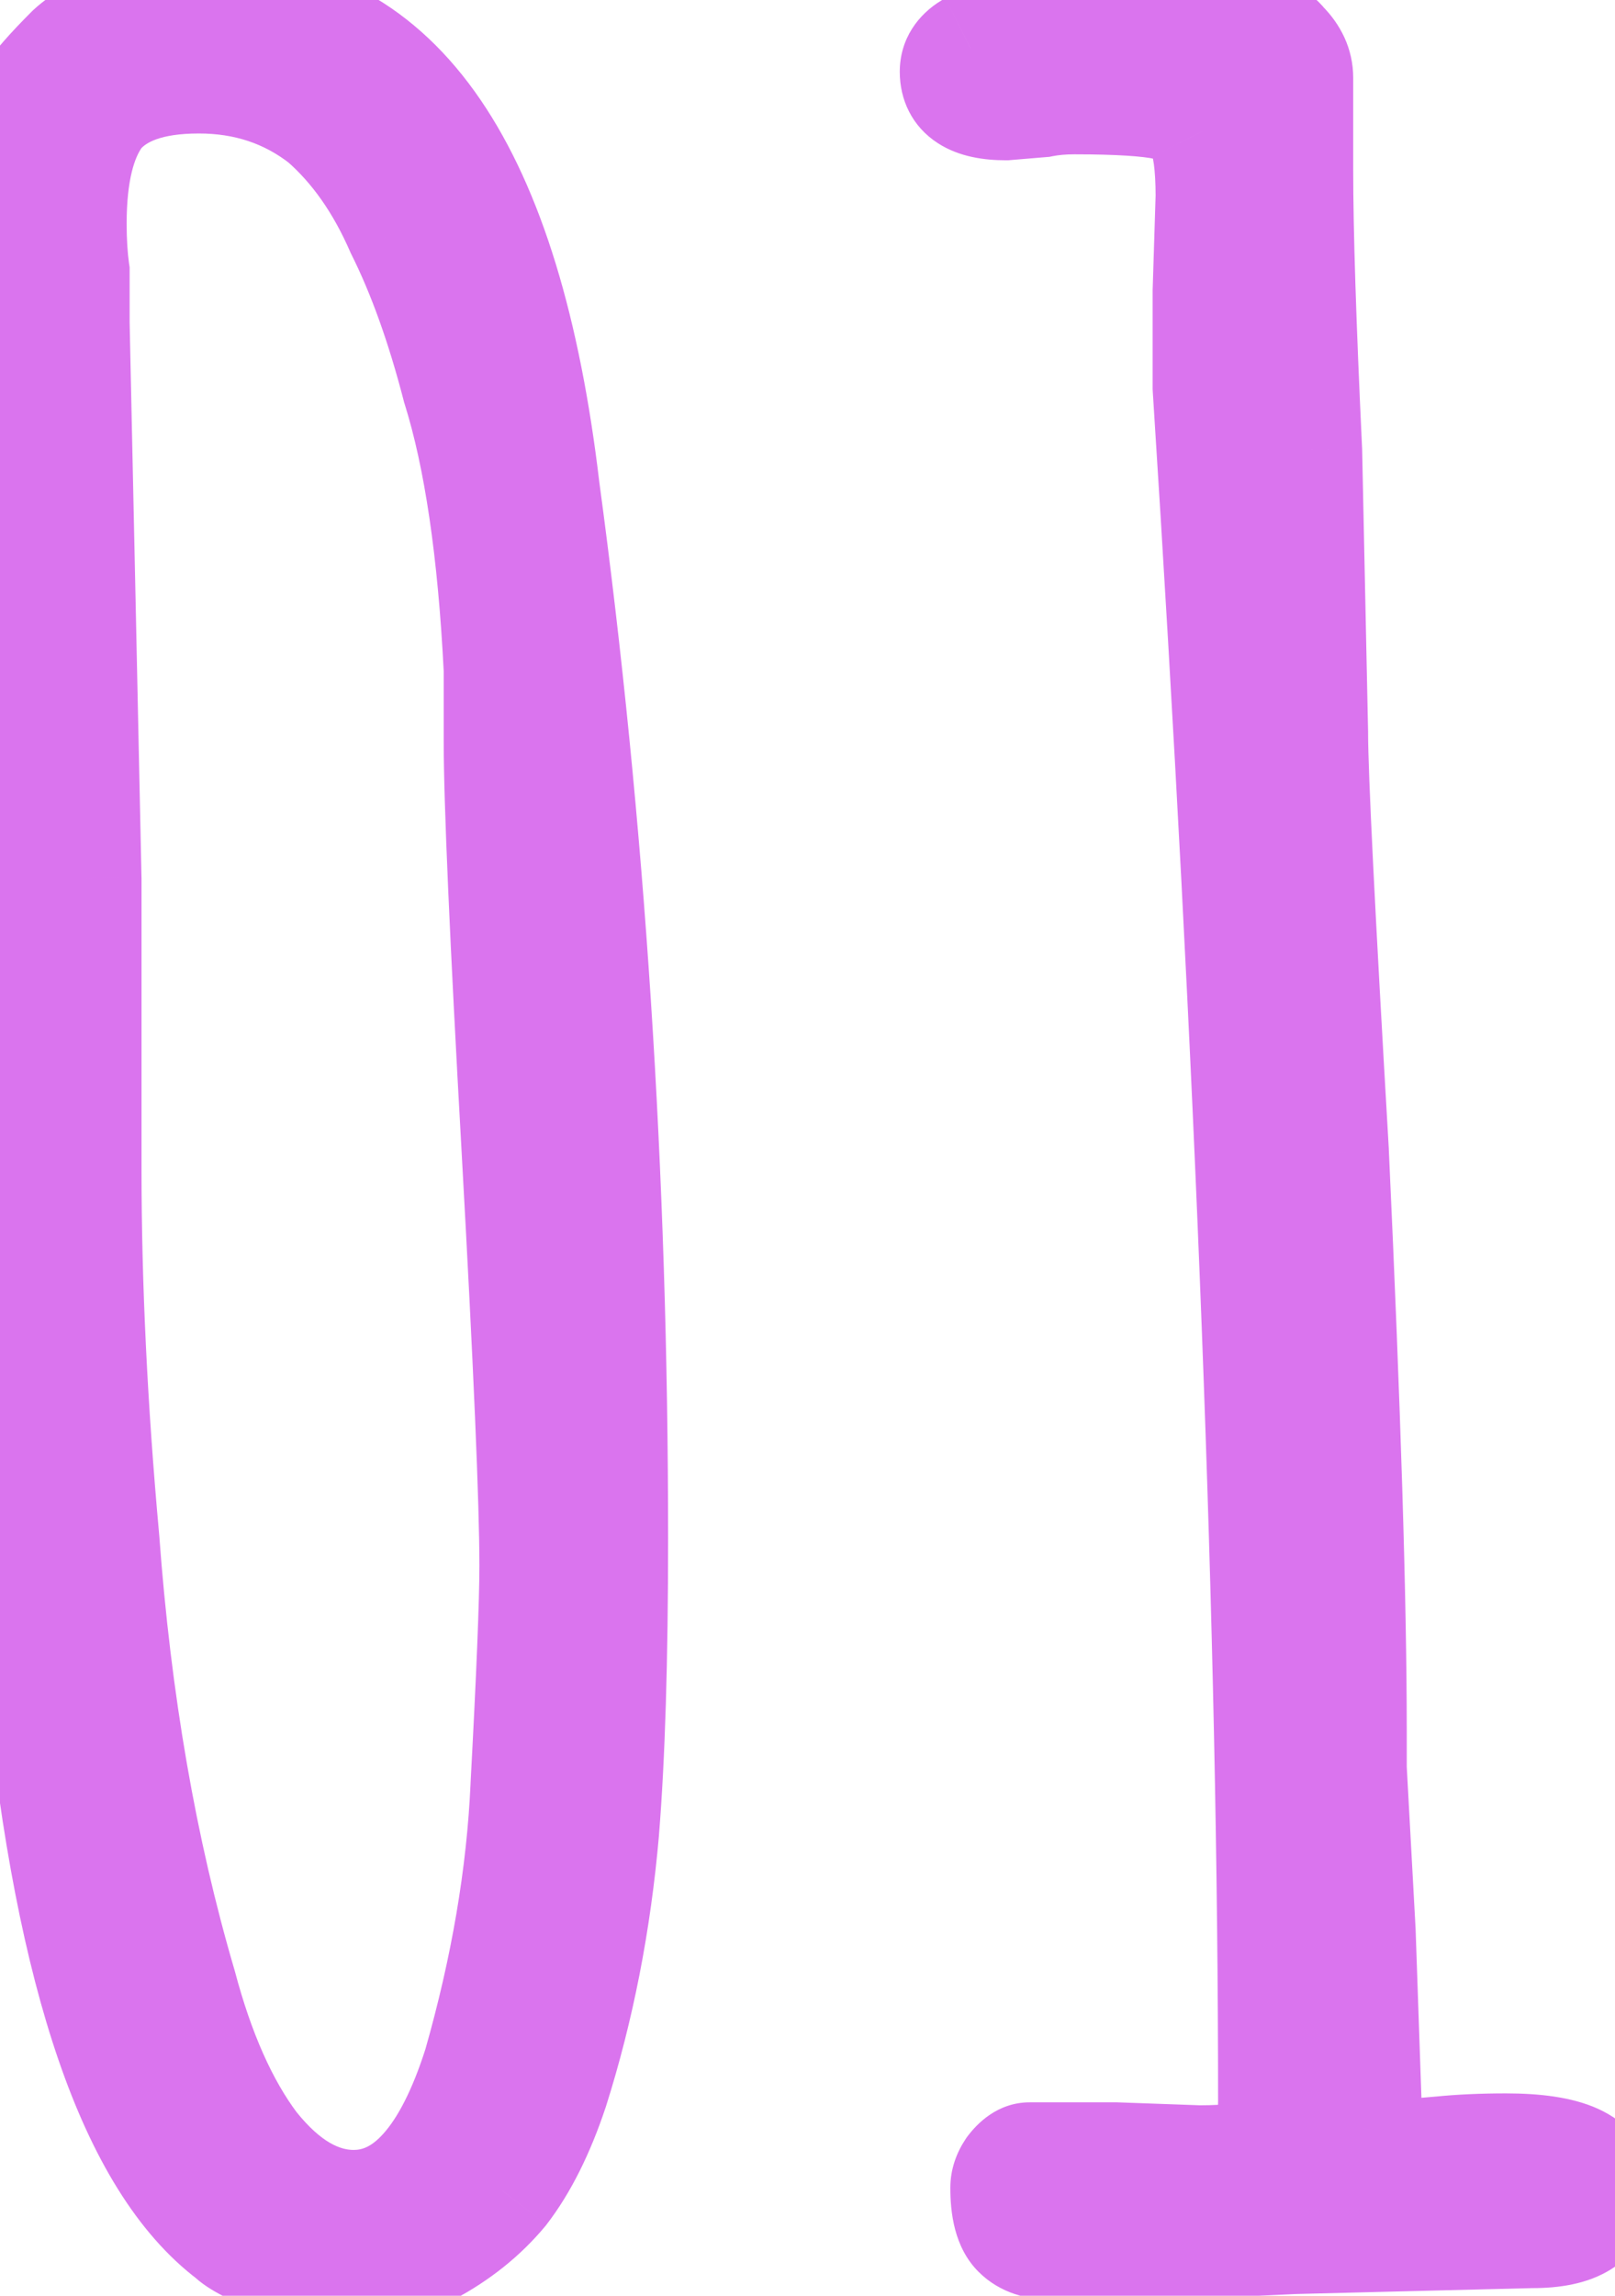 <?xml version="1.0" encoding="UTF-8"?> <svg xmlns="http://www.w3.org/2000/svg" width="38" height="54" viewBox="0 0 38 54" fill="none"> <path d="M7.69 53.49C7.503 53.49 7.107 53.373 6.5 53.14C5.94 52.907 5.59 52.72 5.45 52.58C3.163 50.853 1.67 46.513 0.97 39.56C0.643 36.293 0.41 33.05 0.27 29.83C0.177 26.61 0.13 22.527 0.13 17.58V11.98C0.177 10.3 0.2 8.433 0.2 6.38C0.2 5.213 0.27 4.233 0.41 3.44C0.457 2.927 0.55 2.553 0.69 2.32C0.877 2.04 1.203 1.667 1.67 1.2C2.323 0.593 3.49 0.29 5.17 0.29C9.37 0.29 11.913 4.023 12.8 11.49C13.873 19.423 14.41 27.66 14.41 36.2C14.41 39.047 14.34 41.333 14.2 43.06C14.013 45.207 13.617 47.237 13.01 49.15C12.683 50.13 12.287 50.923 11.82 51.53C11.353 52.09 10.77 52.557 10.07 52.93C9.323 53.303 8.53 53.49 7.69 53.49ZM8.32 51.88C9.58 51.88 10.56 50.783 11.26 48.59C11.913 46.303 12.287 44.11 12.38 42.01C12.52 39.397 12.59 37.67 12.59 36.83C12.59 35.337 12.45 32.07 12.17 27.03C11.89 22.037 11.75 18.84 11.75 17.44V15.76C11.61 12.96 11.283 10.743 10.77 9.11C10.397 7.663 9.953 6.427 9.44 5.4C8.973 4.327 8.367 3.463 7.62 2.81C6.78 2.157 5.8 1.83 4.68 1.83C3.56 1.83 2.767 2.11 2.3 2.67C1.88 3.23 1.67 4.093 1.67 5.26C1.67 5.68 1.693 6.053 1.74 6.38V7.57L1.88 14.08L2.02 20.66V27.52C2.02 30.227 2.16 33.12 2.44 36.2C2.72 40.027 3.327 43.527 4.26 46.7C4.68 48.287 5.24 49.547 5.94 50.48C6.687 51.413 7.48 51.88 8.32 51.88ZM24.79 52.79C24.417 52.79 24.137 52.697 23.95 52.51C23.764 52.323 23.67 51.973 23.67 51.46C23.67 51.32 23.717 51.18 23.81 51.04C23.95 50.853 24.09 50.76 24.23 50.76H26.26L28.22 50.83C28.967 50.83 29.434 50.76 29.62 50.62C29.854 50.433 29.97 50.037 29.97 49.43C29.97 38.557 29.457 25.117 28.43 9.11V6.87L28.5 4.63C28.5 3.883 28.43 3.37 28.29 3.09C28.15 2.763 27.87 2.553 27.45 2.46C27.03 2.367 26.307 2.32 25.28 2.32C25 2.32 24.744 2.343 24.51 2.39L23.67 2.46C22.877 2.46 22.48 2.203 22.48 1.69C22.48 1.457 22.597 1.27 22.83 1.13C23.11 0.99 23.46 0.897 23.88 0.85C24.534 0.757 26.377 0.71 29.41 0.71C29.737 0.71 29.994 0.827 30.18 1.06C30.414 1.293 30.53 1.55 30.53 1.83V4C30.53 5.447 30.6 7.64 30.74 10.58L30.88 17.23C30.88 18.21 31.044 21.5 31.37 27.1C31.65 33.167 31.79 37.693 31.79 40.68V41.59L32 45.44L32.14 49.5L32.07 50.06L32 50.55L32.28 50.76L33.89 50.62C34.357 50.573 34.87 50.55 35.43 50.55C36.877 50.55 37.6 50.877 37.6 51.53C37.6 52.183 37.087 52.51 36.06 52.51L30.46 52.65C28.594 52.743 26.704 52.79 24.79 52.79Z" fill="#DA74EE"></path> <path d="M6.5 53.14L5.996 54.349L6.013 54.356L6.03 54.362L6.5 53.14ZM5.45 52.58L6.376 51.654L6.312 51.59L6.239 51.535L5.45 52.58ZM0.97 39.56L-0.333 39.69L-0.333 39.691L0.97 39.56ZM0.27 29.83L-1.039 29.868L-1.039 29.877L-1.038 29.887L0.27 29.83ZM0.13 11.98L-1.179 11.944L-1.18 11.962V11.98H0.13ZM0.41 3.44L1.7 3.668L1.709 3.613L1.714 3.559L0.41 3.44ZM0.69 2.32L-0.4 1.594L-0.417 1.619L-0.433 1.646L0.69 2.32ZM1.67 1.2L0.779 0.24L0.761 0.257L0.744 0.274L1.67 1.2ZM12.8 11.49L11.499 11.644L11.501 11.655L11.502 11.666L12.8 11.49ZM14.2 43.06L15.505 43.173L15.505 43.166L14.2 43.06ZM13.01 49.15L14.252 49.564L14.255 49.555L14.258 49.546L13.01 49.15ZM11.82 51.53L12.826 52.368L12.842 52.349L12.858 52.328L11.82 51.53ZM10.07 52.93L10.656 54.101L10.671 54.094L10.686 54.086L10.07 52.93ZM11.26 48.59L12.508 48.988L12.514 48.969L12.519 48.95L11.26 48.59ZM12.38 42.01L11.072 41.94L11.072 41.952L12.38 42.01ZM12.17 27.03L13.478 26.957L13.478 26.957L12.17 27.03ZM11.75 15.76H13.06V15.727L13.058 15.695L11.75 15.76ZM10.77 9.11L9.502 9.437L9.51 9.47L9.521 9.503L10.77 9.11ZM9.44 5.4L8.239 5.922L8.253 5.954L8.269 5.986L9.44 5.4ZM7.62 2.81L8.482 1.824L8.454 1.799L8.424 1.776L7.62 2.81ZM2.3 2.67L1.294 1.832L1.272 1.857L1.252 1.884L2.3 2.67ZM1.74 6.38H3.05V6.287L3.036 6.195L1.74 6.38ZM1.74 7.57H0.43V7.584L0.431 7.598L1.74 7.57ZM1.88 14.08L3.189 14.052L3.189 14.052L1.88 14.08ZM2.02 20.66H3.33V20.646L3.329 20.632L2.02 20.66ZM2.44 36.2L3.746 36.104L3.745 36.093L3.744 36.081L2.44 36.2ZM4.26 46.7L5.526 46.365L5.521 46.348L5.516 46.331L4.26 46.7ZM5.94 50.48L4.892 51.266L4.905 51.282L4.917 51.298L5.94 50.48ZM7.69 52.18C7.765 52.18 7.799 52.19 7.767 52.184C7.744 52.179 7.697 52.168 7.622 52.146C7.471 52.102 7.257 52.028 6.97 51.918L6.03 54.362C6.35 54.485 6.637 54.587 6.883 54.659C7.092 54.72 7.394 54.8 7.69 54.8V52.18ZM7.004 51.931C6.744 51.823 6.558 51.736 6.434 51.669C6.372 51.636 6.337 51.615 6.321 51.604C6.3 51.59 6.328 51.606 6.376 51.654L4.524 53.506C4.737 53.719 5.002 53.875 5.201 53.981C5.427 54.101 5.696 54.224 5.996 54.349L7.004 51.931ZM6.239 51.535C5.395 50.897 4.562 49.663 3.853 47.604C3.152 45.565 2.618 42.851 2.273 39.429L-0.333 39.691C0.022 43.222 0.585 46.155 1.377 48.456C2.161 50.737 3.219 52.536 4.661 53.625L6.239 51.535ZM2.273 39.43C1.949 36.187 1.717 32.968 1.578 29.773L-1.038 29.887C-0.897 33.132 -0.662 36.4 -0.333 39.69L2.273 39.43ZM1.579 29.792C1.486 26.59 1.44 22.52 1.44 17.58H-1.18C-1.18 22.533 -1.133 26.631 -1.039 29.868L1.579 29.792ZM1.44 17.58V11.98H-1.18V17.58H1.44ZM1.439 12.016C1.486 10.322 1.51 8.443 1.51 6.38H-1.11C-1.11 8.424 -1.133 10.278 -1.179 11.944L1.439 12.016ZM1.51 6.38C1.51 5.259 1.577 4.361 1.7 3.668L-0.88 3.212C-1.037 4.106 -1.11 5.168 -1.11 6.38H1.51ZM1.714 3.559C1.733 3.348 1.76 3.196 1.786 3.093C1.813 2.984 1.831 2.964 1.813 2.994L-0.433 1.646C-0.729 2.14 -0.843 2.757 -0.894 3.321L1.714 3.559ZM1.78 3.046C1.892 2.878 2.144 2.578 2.596 2.126L0.744 0.274C0.263 0.755 -0.139 1.202 -0.4 1.594L1.78 3.046ZM2.561 2.16C2.833 1.907 3.562 1.6 5.17 1.6V-1.02C3.418 -1.02 1.814 -0.721 0.779 0.24L2.561 2.16ZM5.17 1.6C6.799 1.6 8.096 2.287 9.145 3.827C10.244 5.441 11.066 7.998 11.499 11.644L14.101 11.336C13.647 7.515 12.754 4.472 11.31 2.353C9.816 0.16 7.741 -1.02 5.17 -1.02V1.6ZM11.502 11.666C12.567 19.537 13.1 27.715 13.1 36.2H15.72C15.72 27.605 15.18 19.31 14.098 11.314L11.502 11.666ZM13.1 36.2C13.1 39.031 13.031 41.278 12.895 42.954L15.505 43.166C15.649 41.389 15.72 39.063 15.72 36.2H13.1ZM12.895 42.947C12.716 45.004 12.337 46.939 11.762 48.754L14.258 49.546C14.896 47.534 15.31 45.409 15.505 43.173L12.895 42.947ZM11.768 48.736C11.472 49.623 11.134 50.273 10.782 50.731L12.858 52.328C13.439 51.573 13.895 50.638 14.252 49.564L11.768 48.736ZM10.814 50.692C10.465 51.111 10.018 51.474 9.454 51.774L10.686 54.086C11.522 53.64 12.242 53.069 12.826 52.368L10.814 50.692ZM9.484 51.759C8.921 52.04 8.328 52.18 7.69 52.18V54.8C8.732 54.8 9.726 54.566 10.656 54.101L9.484 51.759ZM8.32 53.19C9.386 53.19 10.284 52.705 10.976 51.93C11.639 51.189 12.13 50.172 12.508 48.988L10.012 48.192C9.69 49.202 9.341 49.83 9.023 50.185C8.736 50.506 8.514 50.57 8.32 50.57V53.19ZM12.519 48.95C13.197 46.578 13.59 44.283 13.688 42.068L11.072 41.952C10.983 43.937 10.63 46.029 10.001 48.23L12.519 48.95ZM13.688 42.08C13.827 39.474 13.9 37.711 13.9 36.83H11.28C11.28 37.629 11.213 39.32 11.072 41.94L13.688 42.08ZM13.9 36.83C13.9 35.293 13.757 31.988 13.478 26.957L10.862 27.103C11.143 32.152 11.28 35.38 11.28 36.83H13.9ZM13.478 26.957C13.197 21.953 13.06 18.796 13.06 17.44H10.44C10.44 18.884 10.583 22.121 10.862 27.103L13.478 26.957ZM13.06 17.44V15.76H10.44V17.44H13.06ZM13.058 15.695C12.915 12.844 12.58 10.502 12.019 8.717L9.521 9.503C9.986 10.984 10.305 13.076 10.442 15.825L13.058 15.695ZM12.038 8.783C11.648 7.272 11.176 5.944 10.611 4.814L8.269 5.986C8.731 6.909 9.145 8.055 9.502 9.437L12.038 8.783ZM10.641 4.878C10.111 3.658 9.399 2.626 8.482 1.824L6.758 3.796C7.335 4.3 7.836 4.995 8.239 5.922L10.641 4.878ZM8.424 1.776C7.342 0.934 6.075 0.52 4.68 0.52V3.14C5.525 3.14 6.218 3.379 6.816 3.844L8.424 1.776ZM4.68 0.52C3.381 0.52 2.118 0.842 1.294 1.832L3.306 3.508C3.415 3.378 3.739 3.14 4.68 3.14V0.52ZM1.252 1.884C0.582 2.778 0.36 3.982 0.36 5.26H2.98C2.98 4.205 3.178 3.682 3.348 3.456L1.252 1.884ZM0.36 5.26C0.36 5.726 0.386 6.163 0.444 6.565L3.036 6.195C3.001 5.943 2.98 5.634 2.98 5.26H0.36ZM0.43 6.38V7.57H3.05V6.38H0.43ZM0.431 7.598L0.571 14.108L3.189 14.052L3.049 7.542L0.431 7.598ZM0.571 14.108L0.711 20.688L3.329 20.632L3.189 14.052L0.571 14.108ZM0.71 20.66V27.52H3.33V20.66H0.71ZM0.71 27.52C0.71 30.271 0.853 33.205 1.136 36.319L3.744 36.081C3.467 33.035 3.33 30.182 3.33 27.52H0.71ZM1.134 36.296C1.42 40.201 2.04 43.794 3.004 47.069L5.516 46.331C4.613 43.259 4.02 39.853 3.746 36.104L1.134 36.296ZM2.994 47.035C3.441 48.723 4.059 50.155 4.892 51.266L6.988 49.694C6.421 48.938 5.919 47.85 5.526 46.365L2.994 47.035ZM4.917 51.298C5.803 52.405 6.934 53.19 8.32 53.19V50.57C8.026 50.57 7.571 50.422 6.963 49.662L4.917 51.298ZM23.95 52.51L23.024 53.436L23.024 53.436L23.95 52.51ZM23.81 51.04L22.762 50.254L22.741 50.283L22.721 50.313L23.81 51.04ZM26.26 50.76L26.307 49.451L26.284 49.45H26.26V50.76ZM28.22 50.83L28.174 52.139L28.197 52.14H28.22V50.83ZM29.62 50.62L30.406 51.668L30.422 51.655L30.438 51.643L29.62 50.62ZM28.43 9.11H27.121V9.152L27.123 9.194L28.43 9.11ZM28.43 6.87L27.121 6.829L27.121 6.85V6.87H28.43ZM28.5 4.63L29.809 4.671L29.81 4.65V4.63H28.5ZM28.29 3.09L27.087 3.606L27.102 3.641L27.119 3.676L28.29 3.09ZM27.45 2.46L27.734 1.182L27.734 1.182L27.45 2.46ZM24.51 2.39L24.619 3.695L24.694 3.689L24.767 3.674L24.51 2.39ZM23.67 2.46V3.77H23.725L23.779 3.765L23.67 2.46ZM22.83 1.13L22.245 -0.041L22.2 -0.019L22.156 0.007L22.83 1.13ZM23.88 0.85L24.025 2.152L24.045 2.149L24.065 2.146L23.88 0.85ZM30.18 1.06L29.158 1.878L29.203 1.935L29.254 1.986L30.18 1.06ZM30.74 10.58L32.05 10.552L32.049 10.535L32.048 10.518L30.74 10.58ZM30.88 17.23H32.19V17.216L32.19 17.202L30.88 17.23ZM31.37 27.1L32.678 27.04L32.678 27.032L32.678 27.024L31.37 27.1ZM31.79 41.59H30.481V41.626L30.483 41.661L31.79 41.59ZM32 45.44L33.309 45.395L33.309 45.382L33.308 45.369L32 45.44ZM32.14 49.5L33.44 49.662L33.453 49.559L33.449 49.455L32.14 49.5ZM32.07 50.06L33.367 50.245L33.368 50.234L33.37 50.222L32.07 50.06ZM32 50.55L30.704 50.365L30.594 51.132L31.214 51.598L32 50.55ZM32.28 50.76L31.494 51.808L31.895 52.108L32.394 52.065L32.28 50.76ZM33.89 50.62L34.004 51.925L34.012 51.924L34.021 51.923L33.89 50.62ZM36.06 52.51V51.2H36.044L36.028 51.201L36.06 52.51ZM30.46 52.65L30.427 51.341L30.411 51.341L30.395 51.342L30.46 52.65ZM24.79 51.48C24.709 51.48 24.691 51.47 24.714 51.478C24.727 51.482 24.751 51.491 24.782 51.51C24.812 51.528 24.845 51.553 24.876 51.584L23.024 53.436C23.543 53.955 24.215 54.1 24.79 54.1V51.48ZM24.876 51.584C24.936 51.644 24.971 51.7 24.989 51.734C25.006 51.767 25.009 51.782 25.006 51.77C25.003 51.758 24.996 51.728 24.99 51.674C24.984 51.62 24.98 51.55 24.98 51.46H22.361C22.361 52.032 22.444 52.856 23.024 53.436L24.876 51.584ZM24.98 51.46C24.98 51.627 24.921 51.735 24.9 51.767L22.721 50.313C22.513 50.625 22.361 51.013 22.361 51.46H24.98ZM24.858 51.826C24.871 51.809 24.838 51.859 24.747 51.92C24.646 51.987 24.467 52.07 24.23 52.07V49.45C23.466 49.45 22.986 49.956 22.762 50.254L24.858 51.826ZM24.23 52.07H26.26V49.45H24.23V52.07ZM26.213 52.069L28.174 52.139L28.267 49.521L26.307 49.451L26.213 52.069ZM28.22 52.14C28.626 52.14 29.001 52.121 29.325 52.073C29.595 52.032 30.037 51.944 30.406 51.668L28.834 49.572C28.893 49.528 28.943 49.502 28.973 49.487C29.003 49.473 29.023 49.466 29.027 49.465C29.032 49.463 29.007 49.472 28.936 49.482C28.793 49.504 28.561 49.52 28.22 49.52V52.14ZM30.438 51.643C30.831 51.328 31.033 50.912 31.139 50.552C31.245 50.192 31.28 49.806 31.28 49.43H28.661C28.661 49.541 28.655 49.628 28.648 49.694C28.64 49.761 28.631 49.799 28.626 49.813C28.616 49.85 28.643 49.725 28.802 49.597L30.438 51.643ZM31.28 49.43C31.28 38.519 30.765 25.049 29.737 9.026L27.123 9.194C28.149 25.184 28.661 38.594 28.661 49.43H31.28ZM29.74 9.11V6.87H27.121V9.11H29.74ZM29.739 6.911L29.809 4.671L27.191 4.589L27.121 6.829L29.739 6.911ZM29.81 4.63C29.81 3.888 29.754 3.089 29.462 2.504L27.119 3.676C27.096 3.631 27.123 3.667 27.15 3.862C27.174 4.041 27.191 4.292 27.191 4.63H29.81ZM29.494 2.574C29.152 1.776 28.468 1.345 27.734 1.182L27.166 3.738C27.235 3.754 27.228 3.764 27.189 3.735C27.17 3.721 27.148 3.7 27.128 3.674C27.107 3.648 27.094 3.624 27.087 3.606L29.494 2.574ZM27.734 1.182C27.16 1.054 26.308 1.01 25.28 1.01V3.63C26.306 3.63 26.901 3.679 27.166 3.738L27.734 1.182ZM25.28 1.01C24.929 1.01 24.585 1.04 24.253 1.106L24.767 3.674C24.903 3.647 25.072 3.63 25.28 3.63V1.01ZM24.401 1.085L23.561 1.155L23.779 3.765L24.619 3.695L24.401 1.085ZM23.67 1.15C23.538 1.15 23.461 1.139 23.426 1.132C23.389 1.124 23.423 1.125 23.489 1.168C23.564 1.216 23.654 1.302 23.719 1.427C23.781 1.548 23.79 1.648 23.79 1.69H21.171C21.171 2.345 21.458 2.974 22.066 3.367C22.576 3.697 23.174 3.77 23.67 3.77V1.15ZM23.79 1.69C23.79 1.803 23.758 1.942 23.678 2.069C23.604 2.188 23.524 2.241 23.504 2.253L22.156 0.007C21.606 0.337 21.171 0.913 21.171 1.69H23.79ZM23.416 2.301C23.519 2.25 23.708 2.187 24.025 2.152L23.736 -0.452C23.212 -0.393 22.702 -0.27 22.245 -0.041L23.416 2.301ZM24.065 2.146C24.604 2.07 26.333 2.02 29.41 2.02V-0.6C26.42 -0.6 24.463 -0.556 23.695 -0.446L24.065 2.146ZM29.41 2.02C29.416 2.02 29.373 2.02 29.306 1.99C29.235 1.958 29.185 1.912 29.158 1.878L31.203 0.242C30.742 -0.334 30.092 -0.6 29.41 -0.6V2.02ZM29.254 1.986C29.278 2.01 29.267 2.006 29.25 1.969C29.242 1.951 29.234 1.929 29.229 1.903C29.223 1.876 29.221 1.852 29.221 1.83H31.84C31.84 1.141 31.538 0.566 31.106 0.134L29.254 1.986ZM29.221 1.83V4H31.84V1.83H29.221ZM29.221 4C29.221 5.479 29.292 7.698 29.432 10.642L32.048 10.518C31.909 7.582 31.84 5.414 31.84 4H29.221ZM29.431 10.608L29.571 17.258L32.19 17.202L32.05 10.552L29.431 10.608ZM29.571 17.23C29.571 18.259 29.738 21.599 30.063 27.176L32.678 27.024C32.35 21.401 32.19 18.161 32.19 17.23H29.571ZM30.062 27.16C30.342 33.223 30.481 37.725 30.481 40.68H33.1C33.1 37.662 32.959 33.11 32.678 27.04L30.062 27.16ZM30.481 40.68V41.59H33.1V40.68H30.481ZM30.483 41.661L30.692 45.511L33.308 45.369L33.098 41.519L30.483 41.661ZM30.691 45.485L30.831 49.545L33.449 49.455L33.309 45.395L30.691 45.485ZM30.841 49.338L30.771 49.898L33.37 50.222L33.44 49.662L30.841 49.338ZM30.774 49.875L30.704 50.365L33.297 50.735L33.367 50.245L30.774 49.875ZM31.214 51.598L31.494 51.808L33.066 49.712L32.786 49.502L31.214 51.598ZM32.394 52.065L34.004 51.925L33.777 49.315L32.167 49.455L32.394 52.065ZM34.021 51.923C34.437 51.882 34.906 51.86 35.43 51.86V49.24C34.835 49.24 34.277 49.265 33.76 49.317L34.021 51.923ZM35.43 51.86C35.746 51.86 35.995 51.878 36.185 51.906C36.379 51.935 36.48 51.971 36.519 51.989C36.555 52.005 36.488 51.983 36.411 51.879C36.323 51.76 36.291 51.625 36.291 51.53H38.91C38.91 51.108 38.787 50.688 38.518 50.324C38.26 49.974 37.922 49.748 37.597 49.601C36.979 49.322 36.211 49.24 35.43 49.24V51.86ZM36.291 51.53C36.291 51.52 36.294 51.447 36.344 51.351C36.396 51.251 36.467 51.189 36.512 51.16C36.548 51.137 36.544 51.15 36.462 51.168C36.381 51.185 36.252 51.2 36.06 51.2V53.82C36.67 53.82 37.352 53.73 37.918 53.37C38.585 52.946 38.91 52.265 38.91 51.53H36.291ZM36.028 51.201L30.427 51.341L30.493 53.959L36.093 53.819L36.028 51.201ZM30.395 51.342C28.55 51.434 26.682 51.48 24.79 51.48V54.1C26.725 54.1 28.637 54.053 30.526 53.958L30.395 51.342Z" fill="#DA74EE"></path> </svg> 